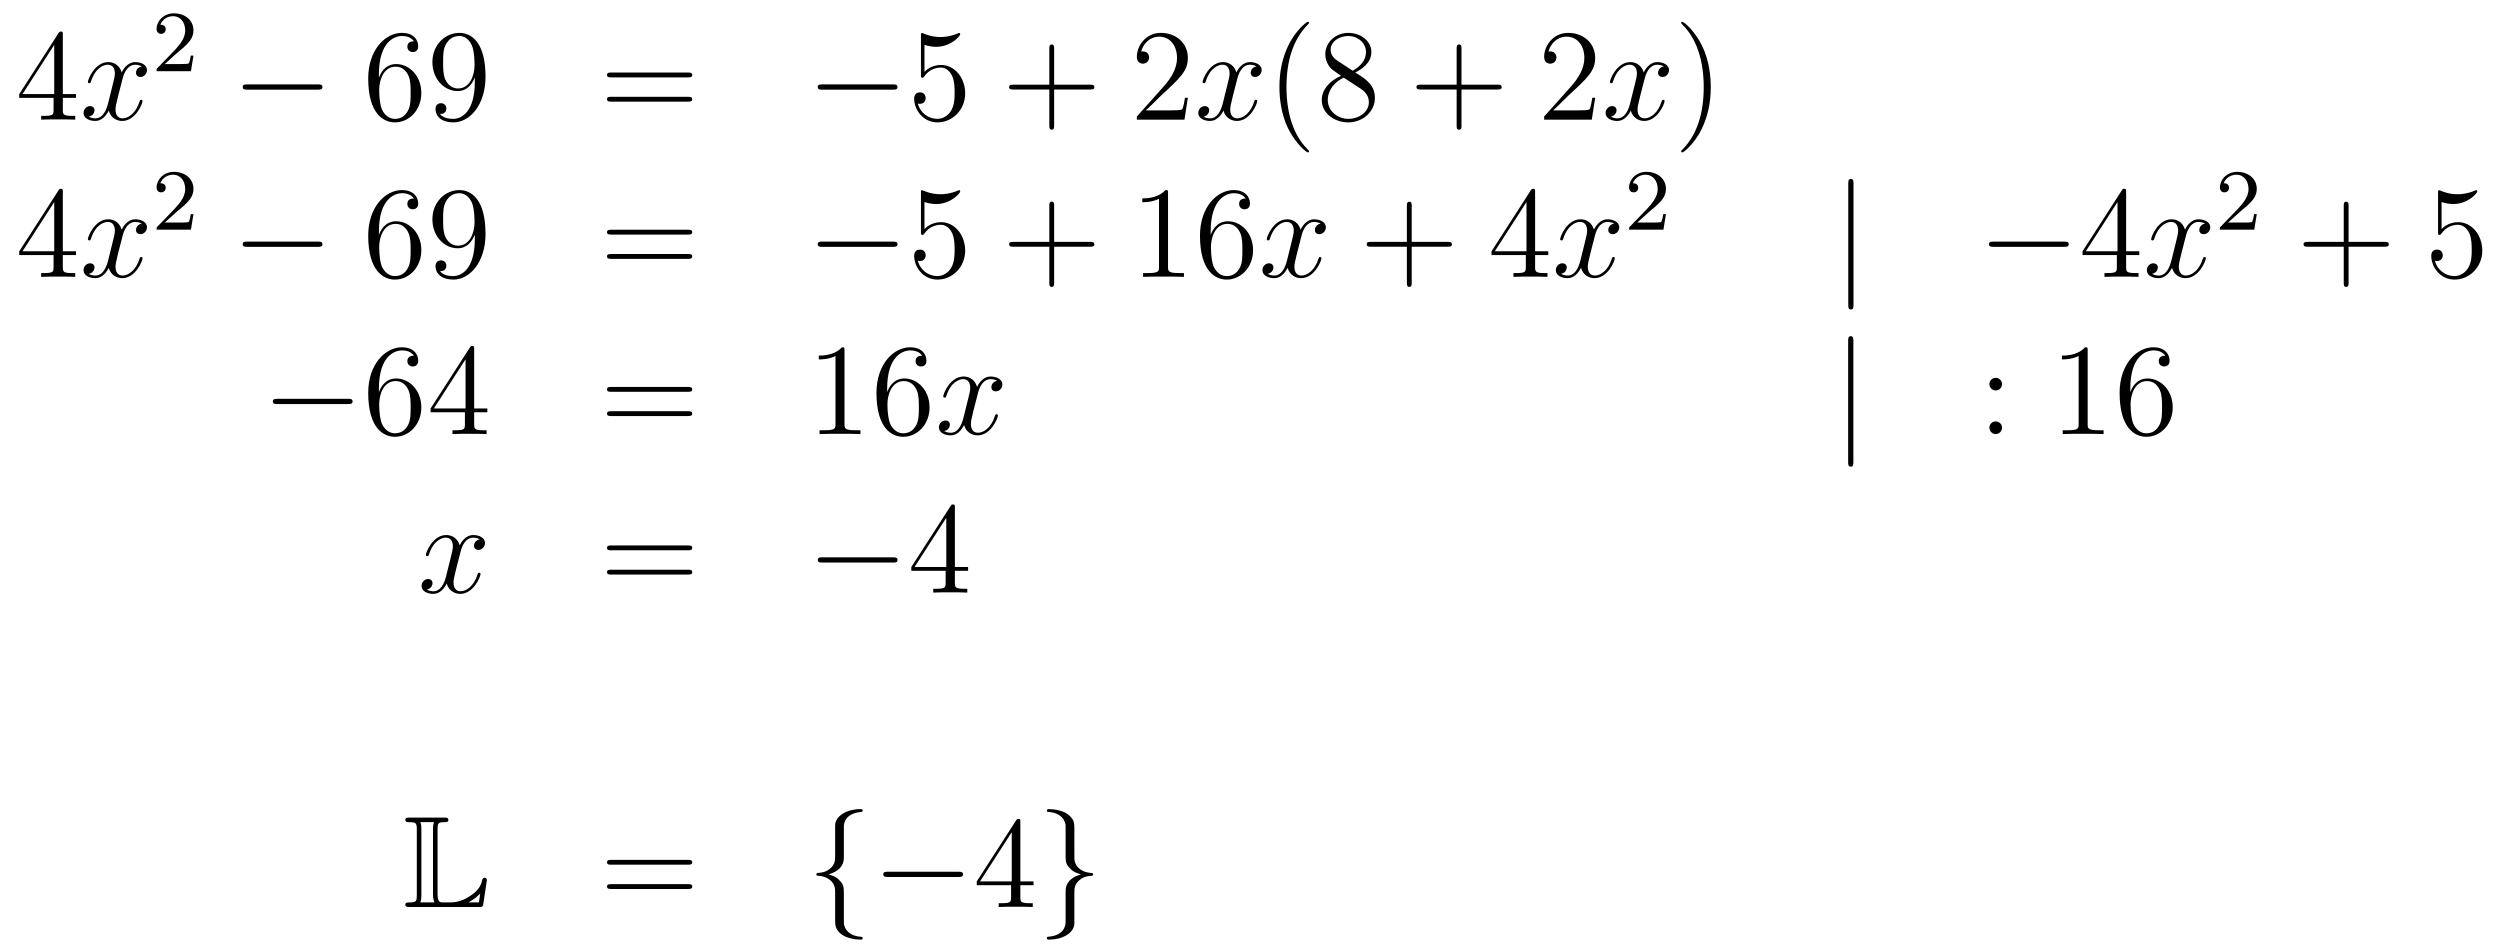 <?xml version='1.0'?>
<!-- This file was generated by dvisvgm 1.14.1 -->
<svg height='87pt' version='1.1' viewBox='0 -87 229 87' width='229pt' xmlns='http://www.w3.org/2000/svg' xmlns:xlink='http://www.w3.org/1999/xlink'>
<g id='page1'>
<g transform='matrix(1 0 0 1 -132 580)'>
<path d='M137.755 -663.822C137.755 -664.049 137.755 -664.109 137.588 -664.109C137.493 -664.109 137.457 -664.109 137.361 -663.966L133.763 -658.383V-658.036H136.907V-656.948C136.907 -656.506 136.883 -656.387 136.01 -656.387H135.771V-656.04C136.046 -656.064 136.99 -656.064 137.325 -656.064S138.616 -656.064 138.891 -656.04V-656.387H138.652C137.791 -656.387 137.755 -656.506 137.755 -656.948V-658.036H138.963V-658.383H137.755V-663.822ZM136.967 -662.89V-658.383H134.062L136.967 -662.89Z' fill-rule='evenodd'/>
<path d='M144.985 -660.917C144.603 -660.846 144.459 -660.559 144.459 -660.332C144.459 -660.045 144.686 -659.949 144.854 -659.949C145.212 -659.949 145.463 -660.26 145.463 -660.582C145.463 -661.085 144.89 -661.312 144.387 -661.312C143.658 -661.312 143.252 -660.594 143.144 -660.367C142.869 -661.264 142.128 -661.312 141.913 -661.312C140.694 -661.312 140.048 -659.746 140.048 -659.483C140.048 -659.435 140.096 -659.375 140.18 -659.375C140.275 -659.375 140.299 -659.447 140.323 -659.495C140.73 -660.822 141.531 -661.073 141.877 -661.073C142.415 -661.073 142.523 -660.571 142.523 -660.284C142.523 -660.021 142.451 -659.746 142.307 -659.172L141.901 -657.534C141.722 -656.817 141.375 -656.16 140.741 -656.16C140.682 -656.16 140.383 -656.16 140.132 -656.315C140.562 -656.399 140.658 -656.757 140.658 -656.901C140.658 -657.14 140.479 -657.283 140.251 -657.283C139.965 -657.283 139.654 -657.032 139.654 -656.65C139.654 -656.148 140.215 -655.92 140.73 -655.92C141.303 -655.92 141.71 -656.375 141.961 -656.865C142.152 -656.16 142.75 -655.92 143.192 -655.92C144.411 -655.92 145.057 -657.487 145.057 -657.749C145.057 -657.809 145.009 -657.857 144.937 -657.857C144.83 -657.857 144.818 -657.797 144.782 -657.702C144.459 -656.65 143.766 -656.16 143.228 -656.16C142.809 -656.16 142.582 -656.47 142.582 -656.96C142.582 -657.223 142.63 -657.415 142.821 -658.204L143.24 -659.829C143.419 -660.547 143.826 -661.073 144.375 -661.073C144.399 -661.073 144.734 -661.073 144.985 -660.917Z' fill-rule='evenodd'/>
<path d='M148.167 -662.106C148.295 -662.225 148.629 -662.488 148.757 -662.6C149.251 -663.054 149.721 -663.492 149.721 -664.217C149.721 -665.165 148.924 -665.779 147.928 -665.779C146.972 -665.779 146.342 -665.054 146.342 -664.345C146.342 -663.954 146.653 -663.898 146.765 -663.898C146.932 -663.898 147.179 -664.018 147.179 -664.321C147.179 -664.735 146.781 -664.735 146.685 -664.735C146.916 -665.317 147.45 -665.516 147.84 -665.516C148.582 -665.516 148.964 -664.887 148.964 -664.217C148.964 -663.388 148.382 -662.783 147.442 -661.819L146.438 -660.783C146.342 -660.695 146.342 -660.679 146.342 -660.48H149.49L149.721 -661.906H149.474C149.45 -661.747 149.386 -661.348 149.291 -661.197C149.243 -661.133 148.637 -661.133 148.51 -661.133H147.091L148.167 -662.106Z' fill-rule='evenodd'/>
<path d='M161.118 -658.789C161.321 -658.789 161.536 -658.789 161.536 -659.028C161.536 -659.268 161.321 -659.268 161.118 -659.268H154.651C154.448 -659.268 154.232 -659.268 154.232 -659.028C154.232 -658.789 154.448 -658.789 154.651 -658.789H161.118Z' fill-rule='evenodd'/>
<path d='M166.709 -660.2C166.709 -663.224 168.179 -663.702 168.825 -663.702C169.255 -663.702 169.685 -663.571 169.912 -663.213C169.769 -663.213 169.314 -663.213 169.314 -662.722C169.314 -662.459 169.494 -662.232 169.805 -662.232C170.104 -662.232 170.307 -662.412 170.307 -662.758C170.307 -663.38 169.853 -663.989 168.813 -663.989C167.306 -663.989 165.728 -662.448 165.728 -659.817C165.728 -656.53 167.163 -655.789 168.179 -655.789C169.482 -655.789 170.594 -656.925 170.594 -658.479C170.594 -660.068 169.482 -661.132 168.287 -661.132C167.223 -661.132 166.828 -660.212 166.709 -659.877V-660.2ZM168.179 -656.112C167.426 -656.112 167.067 -656.781 166.959 -657.032C166.852 -657.343 166.733 -657.929 166.733 -658.766C166.733 -659.71 167.163 -660.893 168.239 -660.893C168.896 -660.893 169.243 -660.451 169.422 -660.045C169.614 -659.602 169.614 -659.005 169.614 -658.491C169.614 -657.881 169.614 -657.343 169.386 -656.889C169.087 -656.315 168.657 -656.112 168.179 -656.112ZM175.494 -659.519C175.494 -656.697 174.238 -656.112 173.521 -656.112C173.234 -656.112 172.6 -656.148 172.302 -656.566H172.374C172.457 -656.542 172.887 -656.614 172.887 -657.056C172.887 -657.319 172.708 -657.546 172.397 -657.546S171.895 -657.343 171.895 -657.032C171.895 -656.291 172.493 -655.789 173.533 -655.789C175.027 -655.789 176.474 -657.379 176.474 -659.973C176.474 -663.188 175.135 -663.989 174.083 -663.989C172.768 -663.989 171.608 -662.89 171.608 -661.312C171.608 -659.734 172.72 -658.658 173.915 -658.658C174.8 -658.658 175.254 -659.303 175.494 -659.913V-659.519ZM173.963 -658.897C173.21 -658.897 172.887 -659.507 172.78 -659.734C172.589 -660.188 172.589 -660.762 172.589 -661.3C172.589 -661.969 172.589 -662.543 172.899 -663.033C173.114 -663.356 173.437 -663.702 174.083 -663.702C174.764 -663.702 175.111 -663.105 175.23 -662.83C175.469 -662.244 175.469 -661.228 175.469 -661.049C175.469 -660.045 175.015 -658.897 173.963 -658.897Z' fill-rule='evenodd'/>
<path d='M195.025 -659.913C195.192 -659.913 195.408 -659.913 195.408 -660.128C195.408 -660.355 195.204 -660.355 195.025 -660.355H187.984C187.817 -660.355 187.602 -660.355 187.602 -660.14C187.602 -659.913 187.805 -659.913 187.984 -659.913H195.025ZM195.025 -657.69C195.192 -657.69 195.408 -657.69 195.408 -657.905C195.408 -658.132 195.204 -658.132 195.025 -658.132H187.984C187.817 -658.132 187.602 -658.132 187.602 -657.917C187.602 -657.69 187.805 -657.69 187.984 -657.69H195.025Z' fill-rule='evenodd'/>
<path d='M213.791 -658.789C213.995 -658.789 214.21 -658.789 214.21 -659.028C214.21 -659.268 213.995 -659.268 213.791 -659.268H207.324C207.121 -659.268 206.905 -659.268 206.905 -659.028C206.905 -658.789 207.121 -658.789 207.324 -658.789H213.791Z' fill-rule='evenodd'/>
<path d='M216.682 -662.89C217.195 -662.722 217.614 -662.71 217.746 -662.71C219.096 -662.71 219.958 -663.702 219.958 -663.87C219.958 -663.918 219.934 -663.978 219.862 -663.978C219.838 -663.978 219.814 -663.978 219.706 -663.93C219.036 -663.643 218.462 -663.607 218.152 -663.607C217.363 -663.607 216.802 -663.846 216.574 -663.942C216.491 -663.978 216.467 -663.978 216.455 -663.978C216.359 -663.978 216.359 -663.906 216.359 -663.714V-660.164C216.359 -659.949 216.359 -659.877 216.503 -659.877C216.562 -659.877 216.574 -659.889 216.694 -660.033C217.028 -660.523 217.59 -660.81 218.188 -660.81C218.821 -660.81 219.132 -660.224 219.228 -660.021C219.431 -659.554 219.443 -658.969 219.443 -658.514C219.443 -658.06 219.443 -657.379 219.108 -656.841C218.845 -656.411 218.38 -656.112 217.853 -656.112C217.064 -656.112 216.287 -656.65 216.072 -657.522C216.132 -657.498 216.204 -657.487 216.264 -657.487C216.467 -657.487 216.79 -657.606 216.79 -658.012C216.79 -658.347 216.562 -658.538 216.264 -658.538C216.048 -658.538 215.737 -658.431 215.737 -657.965C215.737 -656.948 216.551 -655.789 217.877 -655.789C219.228 -655.789 220.411 -656.925 220.411 -658.443C220.411 -659.865 219.455 -661.049 218.2 -661.049C217.518 -661.049 216.992 -660.75 216.682 -660.415V-662.89Z' fill-rule='evenodd'/>
<path d='M228.56 -658.801H231.859C232.027 -658.801 232.242 -658.801 232.242 -659.017C232.242 -659.244 232.039 -659.244 231.859 -659.244H228.56V-662.543C228.56 -662.71 228.56 -662.926 228.344 -662.926C228.118 -662.926 228.118 -662.722 228.118 -662.543V-659.244H224.819C224.651 -659.244 224.436 -659.244 224.436 -659.028C224.436 -658.801 224.639 -658.801 224.819 -658.801H228.118V-655.502C228.118 -655.335 228.118 -655.12 228.332 -655.12C228.56 -655.12 228.56 -655.323 228.56 -655.502V-658.801Z' fill-rule='evenodd'/>
<path d='M240.808 -658.048H240.545C240.509 -657.845 240.413 -657.187 240.293 -656.996C240.21 -656.889 239.528 -656.889 239.17 -656.889H236.958C237.281 -657.164 238.01 -657.929 238.321 -658.216C240.138 -659.889 240.808 -660.511 240.808 -661.694C240.808 -663.069 239.719 -663.989 238.333 -663.989C236.946 -663.989 236.134 -662.806 236.134 -661.778C236.134 -661.168 236.659 -661.168 236.695 -661.168C236.946 -661.168 237.257 -661.347 237.257 -661.73C237.257 -662.065 237.03 -662.292 236.695 -662.292C236.587 -662.292 236.564 -662.292 236.528 -662.28C236.755 -663.093 237.401 -663.643 238.177 -663.643C239.194 -663.643 239.815 -662.794 239.815 -661.694C239.815 -660.678 239.23 -659.793 238.548 -659.028L236.134 -656.327V-656.04H240.497L240.808 -658.048Z' fill-rule='evenodd'/>
<path d='M247.093 -660.917C246.71 -660.846 246.566 -660.559 246.566 -660.332C246.566 -660.045 246.794 -659.949 246.961 -659.949C247.32 -659.949 247.571 -660.26 247.571 -660.582C247.571 -661.085 246.997 -661.312 246.496 -661.312C245.766 -661.312 245.359 -660.594 245.252 -660.367C244.976 -661.264 244.236 -661.312 244.021 -661.312C242.801 -661.312 242.155 -659.746 242.155 -659.483C242.155 -659.435 242.203 -659.375 242.287 -659.375C242.383 -659.375 242.407 -659.447 242.431 -659.495C242.837 -660.822 243.638 -661.073 243.985 -661.073C244.523 -661.073 244.631 -660.571 244.631 -660.284C244.631 -660.021 244.559 -659.746 244.415 -659.172L244.009 -657.534C243.829 -656.817 243.482 -656.16 242.849 -656.16C242.789 -656.16 242.491 -656.16 242.239 -656.315C242.67 -656.399 242.765 -656.757 242.765 -656.901C242.765 -657.14 242.586 -657.283 242.359 -657.283C242.072 -657.283 241.762 -657.032 241.762 -656.65C241.762 -656.148 242.323 -655.92 242.837 -655.92C243.41 -655.92 243.817 -656.375 244.068 -656.865C244.26 -656.16 244.858 -655.92 245.299 -655.92C246.52 -655.92 247.164 -657.487 247.164 -657.749C247.164 -657.809 247.116 -657.857 247.045 -657.857C246.937 -657.857 246.925 -657.797 246.889 -657.702C246.566 -656.65 245.874 -656.16 245.335 -656.16C244.918 -656.16 244.69 -656.47 244.69 -656.96C244.69 -657.223 244.738 -657.415 244.93 -658.204L245.347 -659.829C245.527 -660.547 245.933 -661.073 246.484 -661.073C246.508 -661.073 246.842 -661.073 247.093 -660.917Z' fill-rule='evenodd'/>
<path d='M251.909 -653.135C251.909 -653.171 251.909 -653.195 251.706 -653.398C250.511 -654.606 249.841 -656.578 249.841 -659.017C249.841 -661.336 250.403 -663.332 251.79 -664.743C251.909 -664.85 251.909 -664.874 251.909 -664.91C251.909 -664.982 251.85 -665.006 251.802 -665.006C251.646 -665.006 250.666 -664.145 250.08 -662.973C249.47 -661.766 249.196 -660.487 249.196 -659.017C249.196 -657.952 249.362 -656.53 249.984 -655.251C250.69 -653.817 251.67 -653.039 251.802 -653.039C251.85 -653.039 251.909 -653.063 251.909 -653.135ZM256.146 -660.355C256.744 -660.678 257.617 -661.228 257.617 -662.232C257.617 -663.272 256.613 -663.989 255.512 -663.989C254.329 -663.989 253.397 -663.117 253.397 -662.029C253.397 -661.623 253.517 -661.216 253.852 -660.81C253.982 -660.654 253.994 -660.642 254.832 -660.057C253.672 -659.519 253.074 -658.718 253.074 -657.845C253.074 -656.578 254.281 -655.789 255.502 -655.789C256.828 -655.789 257.94 -656.769 257.94 -658.024C257.94 -659.244 257.078 -659.782 256.146 -660.355ZM254.521 -661.431C254.365 -661.539 253.888 -661.85 253.888 -662.435C253.888 -663.213 254.7 -663.702 255.502 -663.702C256.362 -663.702 257.126 -663.081 257.126 -662.22C257.126 -661.491 256.601 -660.905 255.907 -660.523L254.521 -661.431ZM255.083 -659.889L256.529 -658.945C256.84 -658.742 257.389 -658.371 257.389 -657.642C257.389 -656.733 256.469 -656.112 255.512 -656.112C254.497 -656.112 253.624 -656.853 253.624 -657.845C253.624 -658.777 254.305 -659.531 255.083 -659.889Z' fill-rule='evenodd'/>
<path d='M265.872 -658.801H269.171C269.338 -658.801 269.554 -658.801 269.554 -659.017C269.554 -659.244 269.35 -659.244 269.171 -659.244H265.872V-662.543C265.872 -662.71 265.872 -662.926 265.656 -662.926C265.429 -662.926 265.429 -662.722 265.429 -662.543V-659.244H262.13C261.962 -659.244 261.748 -659.244 261.748 -659.028C261.748 -658.801 261.95 -658.801 262.13 -658.801H265.429V-655.502C265.429 -655.335 265.429 -655.12 265.644 -655.12C265.872 -655.12 265.872 -655.323 265.872 -655.502V-658.801Z' fill-rule='evenodd'/>
<path d='M278.118 -658.048H277.855C277.82 -657.845 277.724 -657.187 277.604 -656.996C277.522 -656.889 276.84 -656.889 276.481 -656.889H274.27C274.592 -657.164 275.322 -657.929 275.633 -658.216C277.45 -659.889 278.118 -660.511 278.118 -661.694C278.118 -663.069 277.031 -663.989 275.645 -663.989C274.258 -663.989 273.444 -662.806 273.444 -661.778C273.444 -661.168 273.971 -661.168 274.007 -661.168C274.258 -661.168 274.568 -661.347 274.568 -661.73C274.568 -662.065 274.342 -662.292 274.007 -662.292C273.899 -662.292 273.875 -662.292 273.839 -662.28C274.067 -663.093 274.711 -663.643 275.489 -663.643C276.505 -663.643 277.127 -662.794 277.127 -661.694C277.127 -660.678 276.541 -659.793 275.86 -659.028L273.444 -656.327V-656.04H277.808L278.118 -658.048Z' fill-rule='evenodd'/>
<path d='M284.404 -660.917C284.022 -660.846 283.878 -660.559 283.878 -660.332C283.878 -660.045 284.105 -659.949 284.273 -659.949C284.632 -659.949 284.882 -660.26 284.882 -660.582C284.882 -661.085 284.309 -661.312 283.806 -661.312C283.078 -661.312 282.671 -660.594 282.563 -660.367C282.288 -661.264 281.546 -661.312 281.332 -661.312C280.112 -661.312 279.467 -659.746 279.467 -659.483C279.467 -659.435 279.515 -659.375 279.599 -659.375C279.694 -659.375 279.718 -659.447 279.742 -659.495C280.148 -660.822 280.949 -661.073 281.296 -661.073C281.834 -661.073 281.941 -660.571 281.941 -660.284C281.941 -660.021 281.869 -659.746 281.726 -659.172L281.32 -657.534C281.141 -656.817 280.794 -656.16 280.16 -656.16C280.1 -656.16 279.802 -656.16 279.551 -656.315C279.98 -656.399 280.076 -656.757 280.076 -656.901C280.076 -657.14 279.898 -657.283 279.671 -657.283C279.384 -657.283 279.072 -657.032 279.072 -656.65C279.072 -656.148 279.635 -655.92 280.148 -655.92C280.722 -655.92 281.129 -656.375 281.38 -656.865C281.57 -656.16 282.169 -655.92 282.611 -655.92C283.83 -655.92 284.476 -657.487 284.476 -657.749C284.476 -657.809 284.428 -657.857 284.357 -657.857C284.249 -657.857 284.237 -657.797 284.201 -657.702C283.878 -656.65 283.184 -656.16 282.647 -656.16C282.228 -656.16 282.001 -656.47 282.001 -656.96C282.001 -657.223 282.049 -657.415 282.24 -658.204L282.659 -659.829C282.838 -660.547 283.244 -661.073 283.794 -661.073C283.818 -661.073 284.153 -661.073 284.404 -660.917Z' fill-rule='evenodd'/>
<path d='M288.707 -659.017C288.707 -659.925 288.587 -661.407 287.917 -662.794C287.213 -664.228 286.232 -665.006 286.1 -665.006C286.052 -665.006 285.992 -664.982 285.992 -664.91C285.992 -664.874 285.992 -664.85 286.196 -664.647C287.392 -663.44 288.061 -661.467 288.061 -659.028C288.061 -656.709 287.5 -654.713 286.112 -653.302C285.992 -653.195 285.992 -653.171 285.992 -653.135C285.992 -653.063 286.052 -653.039 286.1 -653.039C286.255 -653.039 287.236 -653.9 287.822 -655.072C288.432 -656.291 288.707 -657.582 288.707 -659.017Z' fill-rule='evenodd'/>
<path d='M137.755 -649.422C137.755 -649.649 137.755 -649.709 137.588 -649.709C137.493 -649.709 137.457 -649.709 137.361 -649.566L133.763 -643.983V-643.636H136.907V-642.548C136.907 -642.106 136.883 -641.987 136.01 -641.987H135.771V-641.64C136.046 -641.664 136.99 -641.664 137.325 -641.664S138.616 -641.664 138.891 -641.64V-641.987H138.652C137.791 -641.987 137.755 -642.106 137.755 -642.548V-643.636H138.963V-643.983H137.755V-649.422ZM136.967 -648.49V-643.983H134.062L136.967 -648.49Z' fill-rule='evenodd'/>
<path d='M144.985 -646.517C144.603 -646.446 144.459 -646.159 144.459 -645.932C144.459 -645.645 144.686 -645.549 144.854 -645.549C145.212 -645.549 145.463 -645.86 145.463 -646.182C145.463 -646.685 144.89 -646.912 144.387 -646.912C143.658 -646.912 143.252 -646.194 143.144 -645.967C142.869 -646.864 142.128 -646.912 141.913 -646.912C140.694 -646.912 140.048 -645.346 140.048 -645.083C140.048 -645.035 140.096 -644.975 140.18 -644.975C140.275 -644.975 140.299 -645.047 140.323 -645.095C140.73 -646.422 141.531 -646.673 141.877 -646.673C142.415 -646.673 142.523 -646.171 142.523 -645.884C142.523 -645.621 142.451 -645.346 142.307 -644.772L141.901 -643.134C141.722 -642.417 141.375 -641.76 140.741 -641.76C140.682 -641.76 140.383 -641.76 140.132 -641.915C140.562 -641.999 140.658 -642.357 140.658 -642.501C140.658 -642.74 140.479 -642.883 140.251 -642.883C139.965 -642.883 139.654 -642.632 139.654 -642.25C139.654 -641.748 140.215 -641.52 140.73 -641.52C141.303 -641.52 141.71 -641.975 141.961 -642.465C142.152 -641.76 142.75 -641.52 143.192 -641.52C144.411 -641.52 145.057 -643.087 145.057 -643.349C145.057 -643.409 145.009 -643.457 144.937 -643.457C144.83 -643.457 144.818 -643.397 144.782 -643.302C144.459 -642.25 143.766 -641.76 143.228 -641.76C142.809 -641.76 142.582 -642.07 142.582 -642.56C142.582 -642.823 142.63 -643.015 142.821 -643.804L143.24 -645.429C143.419 -646.147 143.826 -646.673 144.375 -646.673C144.399 -646.673 144.734 -646.673 144.985 -646.517Z' fill-rule='evenodd'/>
<path d='M148.167 -647.586C148.295 -647.705 148.629 -647.968 148.757 -648.08C149.251 -648.534 149.721 -648.972 149.721 -649.697C149.721 -650.645 148.924 -651.259 147.928 -651.259C146.972 -651.259 146.342 -650.534 146.342 -649.825C146.342 -649.434 146.653 -649.378 146.765 -649.378C146.932 -649.378 147.179 -649.498 147.179 -649.801C147.179 -650.215 146.781 -650.215 146.685 -650.215C146.916 -650.797 147.45 -650.996 147.84 -650.996C148.582 -650.996 148.964 -650.367 148.964 -649.697C148.964 -648.868 148.382 -648.263 147.442 -647.299L146.438 -646.263C146.342 -646.175 146.342 -646.159 146.342 -645.96H149.49L149.721 -647.386H149.474C149.45 -647.227 149.386 -646.828 149.291 -646.677C149.243 -646.613 148.637 -646.613 148.51 -646.613H147.091L148.167 -647.586Z' fill-rule='evenodd'/>
<path d='M161.118 -644.389C161.321 -644.389 161.536 -644.389 161.536 -644.628C161.536 -644.868 161.321 -644.868 161.118 -644.868H154.651C154.448 -644.868 154.232 -644.868 154.232 -644.628C154.232 -644.389 154.448 -644.389 154.651 -644.389H161.118Z' fill-rule='evenodd'/>
<path d='M166.709 -645.8C166.709 -648.824 168.179 -649.302 168.825 -649.302C169.255 -649.302 169.685 -649.171 169.912 -648.813C169.769 -648.813 169.314 -648.813 169.314 -648.322C169.314 -648.059 169.494 -647.832 169.805 -647.832C170.104 -647.832 170.307 -648.012 170.307 -648.358C170.307 -648.98 169.853 -649.589 168.813 -649.589C167.306 -649.589 165.728 -648.048 165.728 -645.417C165.728 -642.13 167.163 -641.389 168.179 -641.389C169.482 -641.389 170.594 -642.525 170.594 -644.079C170.594 -645.668 169.482 -646.732 168.287 -646.732C167.223 -646.732 166.828 -645.812 166.709 -645.477V-645.8ZM168.179 -641.712C167.426 -641.712 167.067 -642.381 166.959 -642.632C166.852 -642.943 166.733 -643.529 166.733 -644.366C166.733 -645.31 167.163 -646.493 168.239 -646.493C168.896 -646.493 169.243 -646.051 169.422 -645.645C169.614 -645.202 169.614 -644.605 169.614 -644.091C169.614 -643.481 169.614 -642.943 169.386 -642.489C169.087 -641.915 168.657 -641.712 168.179 -641.712ZM175.494 -645.119C175.494 -642.297 174.238 -641.712 173.521 -641.712C173.234 -641.712 172.6 -641.748 172.302 -642.166H172.374C172.457 -642.142 172.887 -642.214 172.887 -642.656C172.887 -642.919 172.708 -643.146 172.397 -643.146S171.895 -642.943 171.895 -642.632C171.895 -641.891 172.493 -641.389 173.533 -641.389C175.027 -641.389 176.474 -642.979 176.474 -645.573C176.474 -648.788 175.135 -649.589 174.083 -649.589C172.768 -649.589 171.608 -648.49 171.608 -646.912C171.608 -645.334 172.72 -644.258 173.915 -644.258C174.8 -644.258 175.254 -644.903 175.494 -645.513V-645.119ZM173.963 -644.497C173.21 -644.497 172.887 -645.107 172.78 -645.334C172.589 -645.788 172.589 -646.362 172.589 -646.9C172.589 -647.569 172.589 -648.143 172.899 -648.633C173.114 -648.956 173.437 -649.302 174.083 -649.302C174.764 -649.302 175.111 -648.705 175.23 -648.43C175.469 -647.844 175.469 -646.828 175.469 -646.649C175.469 -645.645 175.015 -644.497 173.963 -644.497Z' fill-rule='evenodd'/>
<path d='M195.025 -645.513C195.192 -645.513 195.408 -645.513 195.408 -645.728C195.408 -645.955 195.204 -645.955 195.025 -645.955H187.984C187.817 -645.955 187.602 -645.955 187.602 -645.74C187.602 -645.513 187.805 -645.513 187.984 -645.513H195.025ZM195.025 -643.29C195.192 -643.29 195.408 -643.29 195.408 -643.505C195.408 -643.732 195.204 -643.732 195.025 -643.732H187.984C187.817 -643.732 187.602 -643.732 187.602 -643.517C187.602 -643.29 187.805 -643.29 187.984 -643.29H195.025Z' fill-rule='evenodd'/>
<path d='M213.791 -644.389C213.995 -644.389 214.21 -644.389 214.21 -644.628C214.21 -644.868 213.995 -644.868 213.791 -644.868H207.324C207.121 -644.868 206.905 -644.868 206.905 -644.628C206.905 -644.389 207.121 -644.389 207.324 -644.389H213.791Z' fill-rule='evenodd'/>
<path d='M216.682 -648.49C217.195 -648.322 217.614 -648.31 217.746 -648.31C219.096 -648.31 219.958 -649.302 219.958 -649.47C219.958 -649.518 219.934 -649.578 219.862 -649.578C219.838 -649.578 219.814 -649.578 219.706 -649.53C219.036 -649.243 218.462 -649.207 218.152 -649.207C217.363 -649.207 216.802 -649.446 216.574 -649.542C216.491 -649.578 216.467 -649.578 216.455 -649.578C216.359 -649.578 216.359 -649.506 216.359 -649.314V-645.764C216.359 -645.549 216.359 -645.477 216.503 -645.477C216.562 -645.477 216.574 -645.489 216.694 -645.633C217.028 -646.123 217.59 -646.41 218.188 -646.41C218.821 -646.41 219.132 -645.824 219.228 -645.621C219.431 -645.154 219.443 -644.569 219.443 -644.114C219.443 -643.66 219.443 -642.979 219.108 -642.441C218.845 -642.011 218.38 -641.712 217.853 -641.712C217.064 -641.712 216.287 -642.25 216.072 -643.122C216.132 -643.098 216.204 -643.087 216.264 -643.087C216.467 -643.087 216.79 -643.206 216.79 -643.612C216.79 -643.947 216.562 -644.138 216.264 -644.138C216.048 -644.138 215.737 -644.031 215.737 -643.565C215.737 -642.548 216.551 -641.389 217.877 -641.389C219.228 -641.389 220.411 -642.525 220.411 -644.043C220.411 -645.465 219.455 -646.649 218.2 -646.649C217.518 -646.649 216.992 -646.35 216.682 -646.015V-648.49Z' fill-rule='evenodd'/>
<path d='M228.56 -644.401H231.859C232.027 -644.401 232.242 -644.401 232.242 -644.617C232.242 -644.844 232.039 -644.844 231.859 -644.844H228.56V-648.143C228.56 -648.31 228.56 -648.526 228.344 -648.526C228.118 -648.526 228.118 -648.322 228.118 -648.143V-644.844H224.819C224.651 -644.844 224.436 -644.844 224.436 -644.628C224.436 -644.401 224.639 -644.401 224.819 -644.401H228.118V-641.102C228.118 -640.935 228.118 -640.72 228.332 -640.72C228.56 -640.72 228.56 -640.923 228.56 -641.102V-644.401Z' fill-rule='evenodd'/>
<path d='M238.991 -649.302C238.991 -649.578 238.991 -649.589 238.752 -649.589C238.464 -649.267 237.866 -648.824 236.635 -648.824V-648.478C236.91 -648.478 237.508 -648.478 238.165 -648.788V-642.56C238.165 -642.13 238.13 -641.987 237.078 -641.987H236.707V-641.64C237.03 -641.664 238.189 -641.664 238.584 -641.664S240.126 -641.664 240.449 -641.64V-641.987H240.078C239.027 -641.987 238.991 -642.13 238.991 -642.56V-649.302ZM242.898 -645.8C242.898 -648.824 244.368 -649.302 245.014 -649.302C245.444 -649.302 245.874 -649.171 246.102 -648.813C245.958 -648.813 245.504 -648.813 245.504 -648.322C245.504 -648.059 245.683 -647.832 245.994 -647.832C246.293 -647.832 246.496 -648.012 246.496 -648.358C246.496 -648.98 246.042 -649.589 245.002 -649.589C243.496 -649.589 241.918 -648.048 241.918 -645.417C241.918 -642.13 243.353 -641.389 244.368 -641.389C245.671 -641.389 246.782 -642.525 246.782 -644.079C246.782 -645.668 245.671 -646.732 244.476 -646.732C243.412 -646.732 243.018 -645.812 242.898 -645.477V-645.8ZM244.368 -641.712C243.616 -641.712 243.257 -642.381 243.149 -642.632C243.041 -642.943 242.922 -643.529 242.922 -644.366C242.922 -645.31 243.353 -646.493 244.428 -646.493C245.086 -646.493 245.432 -646.051 245.611 -645.645C245.803 -645.202 245.803 -644.605 245.803 -644.091C245.803 -643.481 245.803 -642.943 245.575 -642.489C245.276 -641.915 244.847 -641.712 244.368 -641.712Z' fill-rule='evenodd'/>
<path d='M252.972 -646.517C252.589 -646.446 252.445 -646.159 252.445 -645.932C252.445 -645.645 252.673 -645.549 252.84 -645.549C253.199 -645.549 253.45 -645.86 253.45 -646.182C253.45 -646.685 252.876 -646.912 252.374 -646.912C251.645 -646.912 251.238 -646.194 251.131 -645.967C250.855 -646.864 250.115 -646.912 249.9 -646.912C248.68 -646.912 248.034 -645.346 248.034 -645.083C248.034 -645.035 248.082 -644.975 248.166 -644.975C248.262 -644.975 248.286 -645.047 248.31 -645.095C248.716 -646.422 249.517 -646.673 249.864 -646.673C250.402 -646.673 250.51 -646.171 250.51 -645.884C250.51 -645.621 250.438 -645.346 250.294 -644.772L249.888 -643.134C249.708 -642.417 249.361 -641.76 248.728 -641.76C248.669 -641.76 248.37 -641.76 248.118 -641.915C248.549 -641.999 248.645 -642.357 248.645 -642.501C248.645 -642.74 248.465 -642.883 248.238 -642.883C247.951 -642.883 247.64 -642.632 247.64 -642.25C247.64 -641.748 248.202 -641.52 248.716 -641.52C249.29 -641.52 249.696 -641.975 249.947 -642.465C250.139 -641.76 250.736 -641.52 251.178 -641.52C252.398 -641.52 253.043 -643.087 253.043 -643.349C253.043 -643.409 252.996 -643.457 252.924 -643.457C252.816 -643.457 252.804 -643.397 252.768 -643.302C252.445 -642.25 251.753 -641.76 251.214 -641.76C250.796 -641.76 250.568 -642.07 250.568 -642.56C250.568 -642.823 250.616 -643.015 250.808 -643.804L251.226 -645.429C251.406 -646.147 251.812 -646.673 252.362 -646.673C252.386 -646.673 252.721 -646.673 252.972 -646.517Z' fill-rule='evenodd'/>
<path d='M261.313 -644.401H264.612C264.779 -644.401 264.995 -644.401 264.995 -644.617C264.995 -644.844 264.792 -644.844 264.612 -644.844H261.313V-648.143C261.313 -648.31 261.313 -648.526 261.097 -648.526C260.87 -648.526 260.87 -648.322 260.87 -648.143V-644.844H257.572C257.404 -644.844 257.189 -644.844 257.189 -644.628C257.189 -644.401 257.392 -644.401 257.572 -644.401H260.87V-641.102C260.87 -640.935 260.87 -640.72 261.085 -640.72C261.313 -640.72 261.313 -640.923 261.313 -641.102V-644.401Z' fill-rule='evenodd'/>
<path d='M272.616 -649.422C272.616 -649.649 272.616 -649.709 272.448 -649.709C272.353 -649.709 272.317 -649.709 272.221 -649.566L268.624 -643.983V-643.636H271.766V-642.548C271.766 -642.106 271.744 -641.987 270.87 -641.987H270.631V-641.64C270.906 -641.664 271.85 -641.664 272.185 -641.664S273.476 -641.664 273.751 -641.64V-641.987H273.512C272.652 -641.987 272.616 -642.106 272.616 -642.548V-643.636H273.823V-643.983H272.616V-649.422ZM271.826 -648.49V-643.983H268.922L271.826 -648.49Z' fill-rule='evenodd'/>
<path d='M279.846 -646.517C279.463 -646.446 279.319 -646.159 279.319 -645.932C279.319 -645.645 279.547 -645.549 279.714 -645.549C280.073 -645.549 280.324 -645.86 280.324 -646.182C280.324 -646.685 279.75 -646.912 279.247 -646.912C278.519 -646.912 278.112 -646.194 278.004 -645.967C277.729 -646.864 276.989 -646.912 276.773 -646.912C275.554 -646.912 274.908 -645.346 274.908 -645.083C274.908 -645.035 274.956 -644.975 275.04 -644.975C275.136 -644.975 275.16 -645.047 275.183 -645.095C275.59 -646.422 276.391 -646.673 276.737 -646.673C277.276 -646.673 277.382 -646.171 277.382 -645.884C277.382 -645.621 277.312 -645.346 277.168 -644.772L276.762 -643.134C276.582 -642.417 276.235 -641.76 275.602 -641.76C275.542 -641.76 275.243 -641.76 274.992 -641.915C275.423 -641.999 275.518 -642.357 275.518 -642.501C275.518 -642.74 275.339 -642.883 275.112 -642.883C274.825 -642.883 274.514 -642.632 274.514 -642.25C274.514 -641.748 275.076 -641.52 275.59 -641.52C276.163 -641.52 276.57 -641.975 276.821 -642.465C277.013 -641.76 277.61 -641.52 278.052 -641.52C279.271 -641.52 279.917 -643.087 279.917 -643.349C279.917 -643.409 279.869 -643.457 279.798 -643.457C279.69 -643.457 279.678 -643.397 279.642 -643.302C279.319 -642.25 278.626 -641.76 278.088 -641.76C277.67 -641.76 277.442 -642.07 277.442 -642.56C277.442 -642.823 277.49 -643.015 277.681 -643.804L278.1 -645.429C278.28 -646.147 278.686 -646.673 279.235 -646.673C279.26 -646.673 279.594 -646.673 279.846 -646.517Z' fill-rule='evenodd'/>
<path d='M283.048 -647.586C283.175 -647.705 283.51 -647.968 283.637 -648.08C284.131 -648.534 284.6 -648.972 284.6 -649.697C284.6 -650.645 283.804 -651.259 282.808 -651.259C281.852 -651.259 281.222 -650.534 281.222 -649.825C281.222 -649.434 281.533 -649.378 281.645 -649.378C281.812 -649.378 282.059 -649.498 282.059 -649.801C282.059 -650.215 281.66 -650.215 281.566 -650.215C281.796 -650.797 282.33 -650.996 282.72 -650.996C283.462 -650.996 283.844 -650.367 283.844 -649.697C283.844 -648.868 283.262 -648.263 282.322 -647.299L281.318 -646.263C281.222 -646.175 281.222 -646.159 281.222 -645.96H284.37L284.6 -647.386H284.353C284.33 -647.227 284.267 -646.828 284.171 -646.677C284.123 -646.613 283.517 -646.613 283.39 -646.613H281.971L283.048 -647.586Z' fill-rule='evenodd'/>
<path d='M301.781 -650.175C301.781 -650.39 301.781 -650.606 301.542 -650.606C301.302 -650.606 301.302 -650.39 301.302 -650.175V-639.082C301.302 -638.867 301.302 -638.652 301.542 -638.652C301.781 -638.652 301.781 -638.867 301.781 -639.082V-650.175Z' fill-rule='evenodd'/>
<path d='M321.077 -644.389C321.281 -644.389 321.496 -644.389 321.496 -644.628C321.496 -644.868 321.281 -644.868 321.077 -644.868H314.61C314.407 -644.868 314.191 -644.868 314.191 -644.628C314.191 -644.389 314.407 -644.389 314.61 -644.389H321.077Z' fill-rule='evenodd'/>
<path d='M326.753 -649.422C326.753 -649.649 326.753 -649.709 326.586 -649.709C326.49 -649.709 326.454 -649.709 326.359 -649.566L322.76 -643.983V-643.636H325.904V-642.548C325.904 -642.106 325.88 -641.987 325.008 -641.987H324.769V-641.64C325.044 -641.664 325.988 -641.664 326.323 -641.664C326.657 -641.664 327.614 -641.664 327.889 -641.64V-641.987H327.649C326.789 -641.987 326.753 -642.106 326.753 -642.548V-643.636H327.96V-643.983H326.753V-649.422ZM325.964 -648.49V-643.983H323.059L325.964 -648.49Z' fill-rule='evenodd'/>
<path d='M333.983 -646.517C333.6 -646.446 333.457 -646.159 333.457 -645.932C333.457 -645.645 333.684 -645.549 333.851 -645.549C334.21 -645.549 334.46 -645.86 334.46 -646.182C334.46 -646.685 333.887 -646.912 333.385 -646.912C332.656 -646.912 332.249 -646.194 332.142 -645.967C331.867 -646.864 331.126 -646.912 330.911 -646.912C329.692 -646.912 329.046 -645.346 329.046 -645.083C329.046 -645.035 329.094 -644.975 329.177 -644.975C329.273 -644.975 329.297 -645.047 329.321 -645.095C329.728 -646.422 330.528 -646.673 330.875 -646.673C331.412 -646.673 331.52 -646.171 331.52 -645.884C331.52 -645.621 331.448 -645.346 331.306 -644.772L330.899 -643.134C330.719 -642.417 330.373 -641.76 329.74 -641.76C329.68 -641.76 329.381 -641.76 329.129 -641.915C329.56 -641.999 329.656 -642.357 329.656 -642.501C329.656 -642.74 329.477 -642.883 329.249 -642.883C328.962 -642.883 328.651 -642.632 328.651 -642.25C328.651 -641.748 329.213 -641.52 329.728 -641.52C330.301 -641.52 330.708 -641.975 330.959 -642.465C331.15 -641.76 331.747 -641.52 332.19 -641.52C333.409 -641.52 334.055 -643.087 334.055 -643.349C334.055 -643.409 334.007 -643.457 333.935 -643.457C333.828 -643.457 333.815 -643.397 333.78 -643.302C333.457 -642.25 332.764 -641.76 332.226 -641.76C331.807 -641.76 331.58 -642.07 331.58 -642.56C331.58 -642.823 331.628 -643.015 331.819 -643.804L332.238 -645.429C332.417 -646.147 332.824 -646.673 333.373 -646.673C333.397 -646.673 333.732 -646.673 333.983 -646.517Z' fill-rule='evenodd'/>
<path d='M337.168 -647.586C337.295 -647.705 337.63 -647.968 337.757 -648.08C338.251 -648.534 338.72 -648.972 338.72 -649.697C338.72 -650.645 337.924 -651.259 336.928 -651.259C335.972 -651.259 335.342 -650.534 335.342 -649.825C335.342 -649.434 335.653 -649.378 335.765 -649.378C335.932 -649.378 336.179 -649.498 336.179 -649.801C336.179 -650.215 335.78 -650.215 335.686 -650.215C335.916 -650.797 336.45 -650.996 336.84 -650.996C337.582 -650.996 337.964 -650.367 337.964 -649.697C337.964 -648.868 337.382 -648.263 336.442 -647.299L335.438 -646.263C335.342 -646.175 335.342 -646.159 335.342 -645.96H338.49L338.72 -647.386H338.473C338.45 -647.227 338.387 -646.828 338.291 -646.677C338.243 -646.613 337.637 -646.613 337.51 -646.613H336.091L337.168 -647.586Z' fill-rule='evenodd'/>
<path d='M347.13 -644.401H350.429C350.597 -644.401 350.812 -644.401 350.812 -644.617C350.812 -644.844 350.609 -644.844 350.429 -644.844H347.13V-648.143C347.13 -648.31 347.13 -648.526 346.914 -648.526C346.687 -648.526 346.687 -648.322 346.687 -648.143V-644.844H343.388C343.22 -644.844 343.006 -644.844 343.006 -644.628C343.006 -644.401 343.208 -644.401 343.388 -644.401H346.687V-641.102C346.687 -640.935 346.687 -640.72 346.902 -640.72C347.13 -640.72 347.13 -640.923 347.13 -641.102V-644.401Z' fill-rule='evenodd'/>
<path d='M355.648 -648.49C356.161 -648.322 356.58 -648.31 356.711 -648.31C358.062 -648.31 358.922 -649.302 358.922 -649.47C358.922 -649.518 358.898 -649.578 358.828 -649.578C358.804 -649.578 358.78 -649.578 358.672 -649.53C358.002 -649.243 357.428 -649.207 357.118 -649.207C356.329 -649.207 355.766 -649.446 355.54 -649.542C355.456 -649.578 355.432 -649.578 355.421 -649.578C355.325 -649.578 355.325 -649.506 355.325 -649.314V-645.764C355.325 -645.549 355.325 -645.477 355.468 -645.477C355.528 -645.477 355.54 -645.489 355.66 -645.633C355.994 -646.123 356.556 -646.41 357.154 -646.41C357.787 -646.41 358.098 -645.824 358.194 -645.621C358.397 -645.154 358.409 -644.569 358.409 -644.114C358.409 -643.66 358.409 -642.979 358.074 -642.441C357.811 -642.011 357.344 -641.712 356.819 -641.712C356.029 -641.712 355.253 -642.25 355.038 -643.122C355.098 -643.098 355.169 -643.087 355.229 -643.087C355.432 -643.087 355.756 -643.206 355.756 -643.612C355.756 -643.947 355.528 -644.138 355.229 -644.138C355.014 -644.138 354.703 -644.031 354.703 -643.565C354.703 -642.548 355.516 -641.389 356.843 -641.389C358.194 -641.389 359.377 -642.525 359.377 -644.043C359.377 -645.465 358.421 -646.649 357.166 -646.649C356.484 -646.649 355.958 -646.35 355.648 -646.015V-648.49Z' fill-rule='evenodd'/>
<path d='M163.878 -629.989C164.081 -629.989 164.296 -629.989 164.296 -630.228C164.296 -630.468 164.081 -630.468 163.878 -630.468H157.411C157.208 -630.468 156.992 -630.468 156.992 -630.228C156.992 -629.989 157.208 -629.989 157.411 -629.989H163.878Z' fill-rule='evenodd'/>
<path d='M166.709 -631.4C166.709 -634.424 168.179 -634.902 168.825 -634.902C169.255 -634.902 169.685 -634.771 169.912 -634.413C169.769 -634.413 169.314 -634.413 169.314 -633.922C169.314 -633.659 169.494 -633.432 169.805 -633.432C170.104 -633.432 170.307 -633.612 170.307 -633.958C170.307 -634.58 169.853 -635.189 168.813 -635.189C167.306 -635.189 165.728 -633.648 165.728 -631.017C165.728 -627.73 167.163 -626.989 168.179 -626.989C169.482 -626.989 170.594 -628.125 170.594 -629.679C170.594 -631.268 169.482 -632.332 168.287 -632.332C167.223 -632.332 166.828 -631.412 166.709 -631.077V-631.4ZM168.179 -627.312C167.426 -627.312 167.067 -627.981 166.959 -628.232C166.852 -628.543 166.733 -629.129 166.733 -629.966C166.733 -630.91 167.163 -632.093 168.239 -632.093C168.896 -632.093 169.243 -631.651 169.422 -631.245C169.614 -630.802 169.614 -630.205 169.614 -629.691C169.614 -629.081 169.614 -628.543 169.386 -628.089C169.087 -627.515 168.657 -627.312 168.179 -627.312ZM175.434 -635.022C175.434 -635.249 175.434 -635.309 175.266 -635.309C175.171 -635.309 175.135 -635.309 175.039 -635.166L171.441 -629.583V-629.236H174.585V-628.148C174.585 -627.706 174.561 -627.587 173.688 -627.587H173.449V-627.24C173.724 -627.264 174.669 -627.264 175.003 -627.264S176.294 -627.264 176.569 -627.24V-627.587H176.33C175.469 -627.587 175.434 -627.706 175.434 -628.148V-629.236H176.641V-629.583H175.434V-635.022ZM174.645 -634.09V-629.583H171.74L174.645 -634.09Z' fill-rule='evenodd'/>
<path d='M195.025 -631.113C195.192 -631.113 195.408 -631.113 195.408 -631.328C195.408 -631.555 195.204 -631.555 195.025 -631.555H187.984C187.817 -631.555 187.602 -631.555 187.602 -631.34C187.602 -631.113 187.805 -631.113 187.984 -631.113H195.025ZM195.025 -628.89C195.192 -628.89 195.408 -628.89 195.408 -629.105C195.408 -629.332 195.204 -629.332 195.025 -629.332H187.984C187.817 -629.332 187.602 -629.332 187.602 -629.117C187.602 -628.89 187.805 -628.89 187.984 -628.89H195.025Z' fill-rule='evenodd'/>
<path d='M209.356 -634.902C209.356 -635.178 209.356 -635.189 209.117 -635.189C208.83 -634.867 208.232 -634.424 207.001 -634.424V-634.078C207.276 -634.078 207.874 -634.078 208.531 -634.388V-628.16C208.531 -627.73 208.495 -627.587 207.443 -627.587H207.073V-627.24C207.396 -627.264 208.555 -627.264 208.95 -627.264C209.345 -627.264 210.492 -627.264 210.815 -627.24V-627.587H210.444C209.392 -627.587 209.356 -627.73 209.356 -628.16V-634.902ZM213.264 -631.4C213.264 -634.424 214.734 -634.902 215.38 -634.902C215.809 -634.902 216.24 -634.771 216.467 -634.413C216.324 -634.413 215.869 -634.413 215.869 -633.922C215.869 -633.659 216.049 -633.432 216.36 -633.432C216.659 -633.432 216.862 -633.612 216.862 -633.958C216.862 -634.58 216.408 -635.189 215.368 -635.189C213.862 -635.189 212.284 -633.648 212.284 -631.017C212.284 -627.73 213.718 -626.989 214.734 -626.989C216.037 -626.989 217.148 -628.125 217.148 -629.679C217.148 -631.268 216.037 -632.332 214.842 -632.332C213.778 -632.332 213.383 -631.412 213.264 -631.077V-631.4ZM214.734 -627.312C213.98 -627.312 213.623 -627.981 213.515 -628.232C213.407 -628.543 213.288 -629.129 213.288 -629.966C213.288 -630.91 213.718 -632.093 214.794 -632.093C215.452 -632.093 215.798 -631.651 215.977 -631.245C216.168 -630.802 216.168 -630.205 216.168 -629.691C216.168 -629.081 216.168 -628.543 215.941 -628.089C215.642 -627.515 215.212 -627.312 214.734 -627.312Z' fill-rule='evenodd'/>
<path d='M223.337 -632.117C222.955 -632.046 222.811 -631.759 222.811 -631.532C222.811 -631.245 223.038 -631.149 223.206 -631.149C223.565 -631.149 223.816 -631.46 223.816 -631.782C223.816 -632.285 223.242 -632.512 222.739 -632.512C222.011 -632.512 221.604 -631.794 221.496 -631.567C221.221 -632.464 220.48 -632.512 220.265 -632.512C219.046 -632.512 218.4 -630.946 218.4 -630.683C218.4 -630.635 218.448 -630.575 218.532 -630.575C218.627 -630.575 218.652 -630.647 218.675 -630.695C219.082 -632.022 219.883 -632.273 220.229 -632.273C220.768 -632.273 220.874 -631.771 220.874 -631.484C220.874 -631.221 220.802 -630.946 220.66 -630.372L220.253 -628.734C220.074 -628.017 219.727 -627.36 219.094 -627.36C219.034 -627.36 218.735 -627.36 218.484 -627.515C218.915 -627.599 219.01 -627.957 219.01 -628.101C219.01 -628.34 218.831 -628.483 218.604 -628.483C218.317 -628.483 218.005 -628.232 218.005 -627.85C218.005 -627.348 218.568 -627.12 219.082 -627.12C219.655 -627.12 220.062 -627.575 220.313 -628.065C220.505 -627.36 221.102 -627.12 221.544 -627.12C222.763 -627.12 223.409 -628.687 223.409 -628.949C223.409 -629.009 223.361 -629.057 223.29 -629.057C223.182 -629.057 223.17 -628.997 223.134 -628.902C222.811 -627.85 222.118 -627.36 221.58 -627.36C221.161 -627.36 220.934 -627.67 220.934 -628.16C220.934 -628.423 220.982 -628.615 221.173 -629.404L221.592 -631.029C221.772 -631.747 222.178 -632.273 222.727 -632.273C222.751 -632.273 223.086 -632.273 223.337 -632.117Z' fill-rule='evenodd'/>
<path d='M301.769 -635.775C301.769 -635.99 301.769 -636.206 301.53 -636.206C301.291 -636.206 301.291 -635.99 301.291 -635.775V-624.682C301.291 -624.467 301.291 -624.252 301.53 -624.252C301.769 -624.252 301.769 -624.467 301.769 -624.682V-635.775Z' fill-rule='evenodd'/>
<path d='M315.388 -631.818C315.388 -632.141 315.113 -632.392 314.814 -632.392C314.467 -632.392 314.228 -632.117 314.228 -631.818C314.228 -631.46 314.527 -631.233 314.802 -631.233C315.125 -631.233 315.388 -631.484 315.388 -631.818ZM315.388 -627.826C315.388 -628.148 315.113 -628.4 314.814 -628.4C314.467 -628.4 314.228 -628.125 314.228 -627.826C314.228 -627.467 314.527 -627.24 314.802 -627.24C315.125 -627.24 315.388 -627.491 315.388 -627.826Z' fill-rule='evenodd'/>
<path d='M323.23 -634.902C323.23 -635.178 323.23 -635.189 322.99 -635.189C322.703 -634.867 322.105 -634.424 320.874 -634.424V-634.078C321.149 -634.078 321.746 -634.078 322.404 -634.388V-628.16C322.404 -627.73 322.369 -627.587 321.317 -627.587H320.946V-627.24C321.269 -627.264 322.428 -627.264 322.823 -627.264C323.218 -627.264 324.365 -627.264 324.688 -627.24V-627.587H324.317C323.266 -627.587 323.23 -627.73 323.23 -628.16V-634.902ZM327.137 -631.4C327.137 -634.424 328.607 -634.902 329.252 -634.902C329.683 -634.902 330.113 -634.771 330.341 -634.413C330.197 -634.413 329.742 -634.413 329.742 -633.922C329.742 -633.659 329.922 -633.432 330.233 -633.432C330.532 -633.432 330.734 -633.612 330.734 -633.958C330.734 -634.58 330.281 -635.189 329.24 -635.189C327.734 -635.189 326.156 -633.648 326.156 -631.017C326.156 -627.73 327.592 -626.989 328.607 -626.989C329.91 -626.989 331.021 -628.125 331.021 -629.679C331.021 -631.268 329.91 -632.332 328.715 -632.332C327.65 -632.332 327.257 -631.412 327.137 -631.077V-631.4ZM328.607 -627.312C327.854 -627.312 327.496 -627.981 327.388 -628.232C327.28 -628.543 327.161 -629.129 327.161 -629.966C327.161 -630.91 327.592 -632.093 328.667 -632.093C329.324 -632.093 329.671 -631.651 329.85 -631.245C330.042 -630.802 330.042 -630.205 330.042 -629.691C330.042 -629.081 330.042 -628.543 329.814 -628.089C329.515 -627.515 329.086 -627.312 328.607 -627.312Z' fill-rule='evenodd'/>
<path d='M175.946 -617.597C175.564 -617.526 175.42 -617.239 175.42 -617.012C175.42 -616.725 175.647 -616.629 175.815 -616.629C176.173 -616.629 176.424 -616.94 176.424 -617.262C176.424 -617.765 175.851 -617.992 175.348 -617.992C174.619 -617.992 174.213 -617.274 174.105 -617.047C173.83 -617.944 173.089 -617.992 172.874 -617.992C171.655 -617.992 171.009 -616.426 171.009 -616.163C171.009 -616.115 171.057 -616.055 171.141 -616.055C171.236 -616.055 171.26 -616.127 171.284 -616.175C171.691 -617.502 172.492 -617.753 172.838 -617.753C173.376 -617.753 173.484 -617.251 173.484 -616.964C173.484 -616.701 173.412 -616.426 173.268 -615.852L172.862 -614.214C172.683 -613.497 172.336 -612.84 171.702 -612.84C171.643 -612.84 171.344 -612.84 171.093 -612.995C171.523 -613.079 171.619 -613.437 171.619 -613.581C171.619 -613.82 171.44 -613.963 171.213 -613.963C170.926 -613.963 170.615 -613.712 170.615 -613.33C170.615 -612.828 171.177 -612.6 171.691 -612.6C172.264 -612.6 172.671 -613.055 172.922 -613.545C173.113 -612.84 173.711 -612.6 174.153 -612.6C175.373 -612.6 176.018 -614.167 176.018 -614.429C176.018 -614.489 175.97 -614.537 175.898 -614.537C175.791 -614.537 175.779 -614.477 175.743 -614.382C175.42 -613.33 174.727 -612.84 174.189 -612.84C173.771 -612.84 173.543 -613.15 173.543 -613.64C173.543 -613.903 173.591 -614.095 173.783 -614.884L174.201 -616.509C174.38 -617.227 174.787 -617.753 175.337 -617.753C175.361 -617.753 175.695 -617.753 175.946 -617.597Z' fill-rule='evenodd'/>
<path d='M195.026 -616.593C195.194 -616.593 195.409 -616.593 195.409 -616.808C195.409 -617.035 195.206 -617.035 195.026 -617.035H187.986C187.818 -617.035 187.603 -617.035 187.603 -616.82C187.603 -616.593 187.806 -616.593 187.986 -616.593H195.026ZM195.026 -614.37C195.194 -614.37 195.409 -614.37 195.409 -614.585C195.409 -614.812 195.206 -614.812 195.026 -614.812H187.986C187.818 -614.812 187.603 -614.812 187.603 -614.597C187.603 -614.37 187.806 -614.37 187.986 -614.37H195.026Z' fill-rule='evenodd'/>
<path d='M213.793 -615.469C213.996 -615.469 214.211 -615.469 214.211 -615.708C214.211 -615.948 213.996 -615.948 213.793 -615.948H207.325C207.122 -615.948 206.908 -615.948 206.908 -615.708C206.908 -615.469 207.122 -615.469 207.325 -615.469H213.793Z' fill-rule='evenodd'/>
<path d='M219.468 -620.502C219.468 -620.729 219.468 -620.789 219.301 -620.789C219.205 -620.789 219.169 -620.789 219.074 -620.646L215.476 -615.063V-614.716H218.62V-613.628C218.62 -613.186 218.596 -613.067 217.723 -613.067H217.484V-612.72C217.759 -612.744 218.704 -612.744 219.038 -612.744C219.373 -612.744 220.33 -612.744 220.604 -612.72V-613.067H220.366C219.504 -613.067 219.468 -613.186 219.468 -613.628V-614.716H220.676V-615.063H219.468V-620.502ZM218.68 -619.57V-615.063H215.774L218.68 -619.57Z' fill-rule='evenodd'/>
<path d='M172.08 -591.008C172.08 -591.594 172.116 -591.69 172.737 -591.69C172.869 -591.69 173.072 -591.69 173.072 -591.894C173.072 -592.109 172.893 -592.109 172.678 -592.109H169.534C169.319 -592.109 169.128 -592.109 169.128 -591.894C169.128 -591.69 169.354 -591.69 169.45 -591.69C170.132 -591.69 170.179 -591.594 170.179 -591.008V-585.019C170.179 -584.458 170.143 -584.339 169.51 -584.339C169.331 -584.339 169.128 -584.339 169.128 -584.135C169.128 -583.92 169.319 -583.92 169.534 -583.92H175.869C176.097 -583.92 176.204 -583.92 176.252 -584.075C176.264 -584.111 176.599 -586.334 176.599 -586.382C176.599 -586.514 176.491 -586.598 176.395 -586.598S176.204 -586.526 176.18 -586.43C176.108 -586.084 175.977 -585.498 174.985 -584.876C174.22 -584.387 173.61 -584.339 173.216 -584.339H172.594C172.307 -584.339 172.08 -584.339 172.08 -585.139V-591.008ZM170.598 -591.032C170.598 -591.176 170.598 -591.475 170.502 -591.69H171.757C171.662 -591.475 171.662 -591.188 171.662 -591.032V-585.115C171.662 -584.684 171.745 -584.446 171.793 -584.339H170.502C170.598 -584.554 170.598 -584.852 170.598 -584.996V-591.032ZM175.869 -584.339H174.937V-584.351C175.475 -584.65 175.786 -584.948 175.989 -585.151L175.869 -584.339Z' fill-rule='evenodd'/>
<path d='M195.028 -587.794C195.194 -587.794 195.409 -587.794 195.409 -588.008C195.409 -588.235 195.206 -588.235 195.028 -588.235H187.986C187.819 -588.235 187.604 -588.235 187.604 -588.02C187.604 -587.794 187.807 -587.794 187.986 -587.794H195.028ZM195.028 -585.57C195.194 -585.57 195.409 -585.57 195.409 -585.785C195.409 -586.012 195.206 -586.012 195.028 -586.012H187.986C187.819 -586.012 187.604 -586.012 187.604 -585.797C187.604 -585.57 187.807 -585.57 187.986 -585.57H195.028Z' fill-rule='evenodd'/>
<path d='M209.298 -591.295C209.298 -591.774 209.609 -592.538 210.912 -592.622C210.972 -592.634 211.02 -592.682 211.02 -592.754C211.02 -592.885 210.924 -592.885 210.792 -592.885C209.597 -592.885 208.51 -592.276 208.498 -591.391V-588.666C208.498 -588.199 208.498 -587.816 208.019 -587.423C207.601 -587.076 207.146 -587.052 206.884 -587.04C206.824 -587.028 206.776 -586.98 206.776 -586.908C206.776 -586.789 206.848 -586.789 206.968 -586.777C207.756 -586.729 208.33 -586.298 208.462 -585.713C208.498 -585.582 208.498 -585.558 208.498 -585.127V-582.761C208.498 -582.258 208.498 -581.876 209.071 -581.422C209.537 -581.063 210.326 -580.932 210.792 -580.932C210.924 -580.932 211.02 -580.932 211.02 -581.063C211.02 -581.183 210.948 -581.183 210.828 -581.195C210.076 -581.242 209.49 -581.624 209.334 -582.234C209.298 -582.342 209.298 -582.366 209.298 -582.797V-585.306C209.298 -585.857 209.203 -586.06 208.82 -586.442C208.568 -586.693 208.223 -586.813 207.888 -586.908C208.868 -587.184 209.298 -587.734 209.298 -588.426V-591.295ZM219.793 -586.669C219.996 -586.669 220.211 -586.669 220.211 -586.908C220.211 -587.148 219.996 -587.148 219.793 -587.148H213.325C213.122 -587.148 212.908 -587.148 212.908 -586.908C212.908 -586.669 213.122 -586.669 213.325 -586.669H219.793Z' fill-rule='evenodd'/>
<path d='M225.464 -591.702C225.464 -591.929 225.464 -591.989 225.298 -591.989C225.202 -591.989 225.166 -591.989 225.071 -591.846L221.472 -586.264V-585.917H224.616V-584.828C224.616 -584.387 224.592 -584.267 223.72 -584.267H223.481V-583.92C223.756 -583.944 224.7 -583.944 225.035 -583.944S226.326 -583.944 226.601 -583.92V-584.267H226.362C225.5 -584.267 225.464 -584.387 225.464 -584.828V-585.917H226.673V-586.264H225.464V-591.702ZM224.676 -590.77V-586.264H221.771L224.676 -590.77Z' fill-rule='evenodd'/>
<path d='M229.61 -582.521C229.61 -582.043 229.3 -581.278 227.996 -581.195C227.936 -581.183 227.89 -581.135 227.89 -581.063C227.89 -580.932 228.02 -580.932 228.128 -580.932C229.288 -580.932 230.399 -581.518 230.412 -582.426V-585.151C230.412 -585.618 230.412 -586 230.89 -586.394C231.308 -586.741 231.762 -586.765 232.025 -586.777C232.085 -586.789 232.133 -586.837 232.133 -586.908C232.133 -587.028 232.061 -587.028 231.942 -587.04C231.152 -587.088 230.579 -587.518 230.447 -588.104C230.412 -588.235 230.412 -588.259 230.412 -588.69V-591.056C230.412 -591.559 230.412 -591.941 229.837 -592.396C229.36 -592.766 228.535 -592.885 228.128 -592.885C228.02 -592.885 227.89 -592.885 227.89 -592.754C227.89 -592.634 227.96 -592.634 228.08 -592.622C228.834 -592.574 229.42 -592.192 229.574 -591.582C229.61 -591.475 229.61 -591.451 229.61 -591.02V-588.51C229.61 -587.96 229.706 -587.758 230.089 -587.375C230.34 -587.124 230.687 -587.004 231.022 -586.908C230.041 -586.633 229.61 -586.084 229.61 -585.39V-582.521Z' fill-rule='evenodd'/>
</g>
</g>
</svg>

